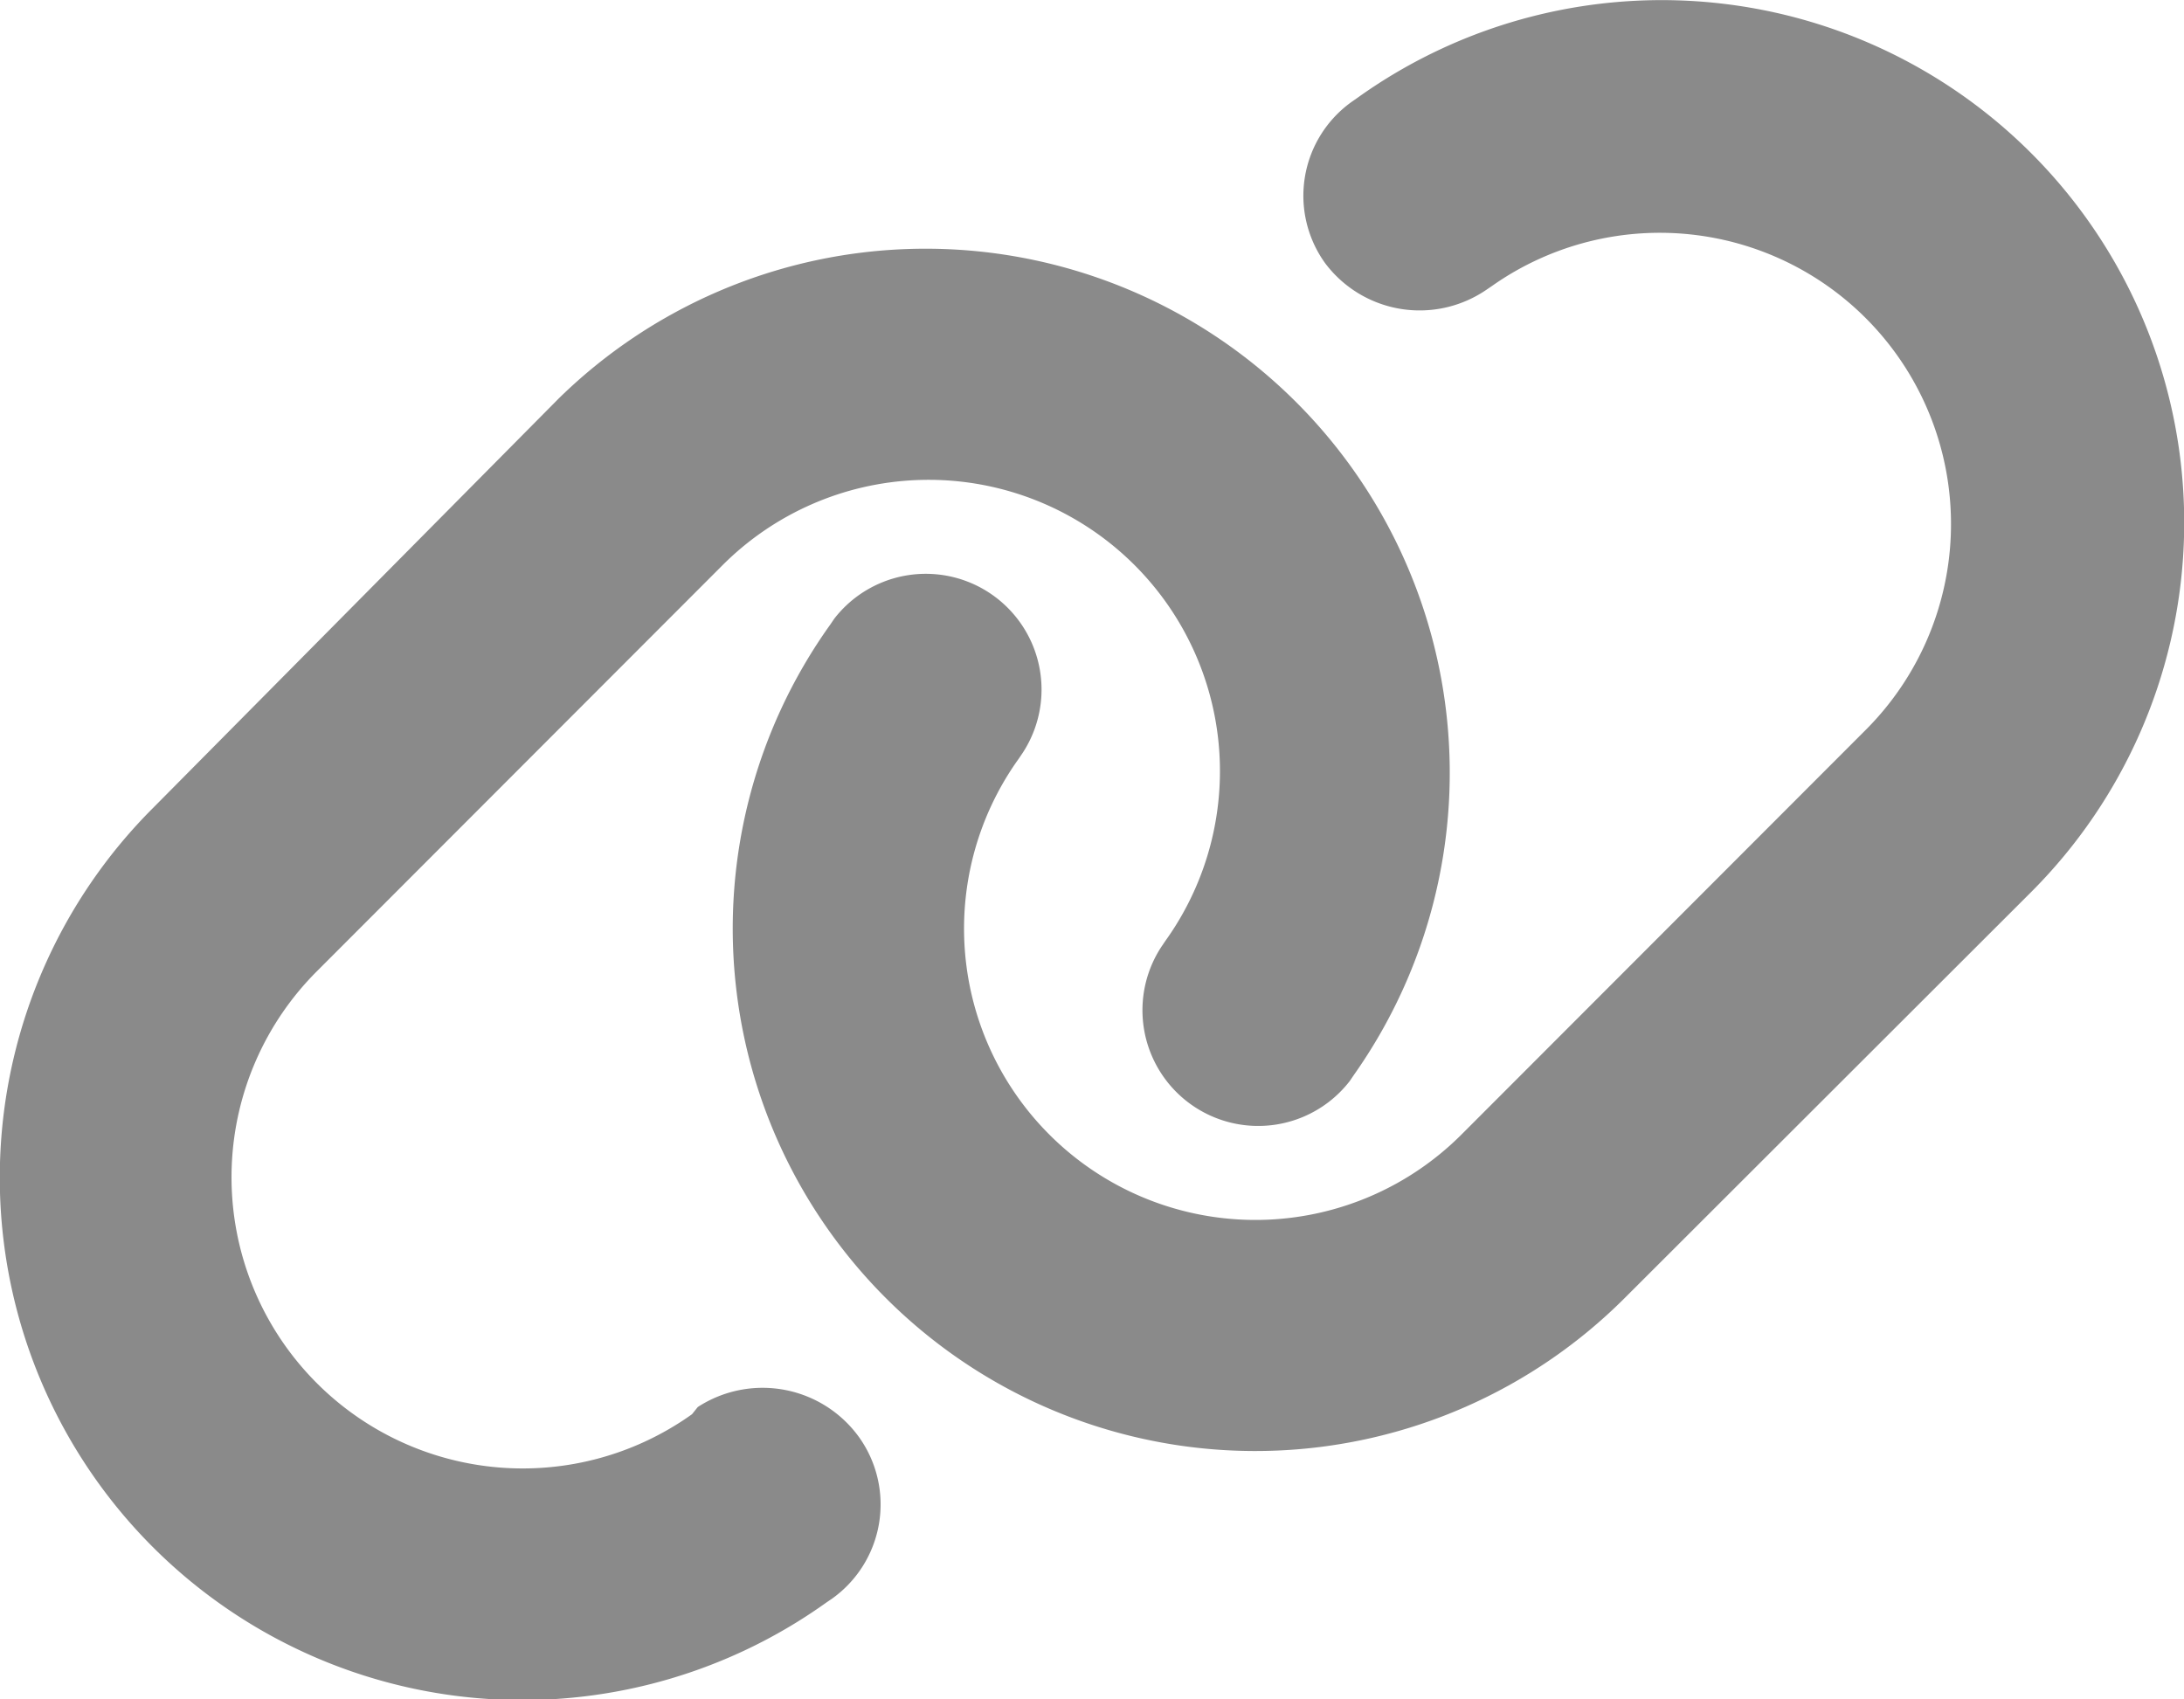 <svg xmlns="http://www.w3.org/2000/svg" width="20" height="15.563"><path d="M5.118 3.648a4.8 4.8 0 017.278 6.2l-.036.053a1.06 1.06 0 01-1.724-1.231l.036-.053a2.668 2.668 0 00-4.057-3.439L2.902 8.895a2.667 2.667 0 003.435 4.057l.053-.066a1.089 1.089 0 011.476.275 1.06 1.06 0 01-.245 1.479l-.053.036a4.785 4.785 0 01-6.165-7.278zm9.763 8.237a4.785 4.785 0 01-7.277-6.166l.036-.053a1.06 1.06 0 011.724 1.231l-.036.053a2.668 2.668 0 004.057 3.439l3.713-3.717a2.667 2.667 0 00-3.435-4.053l-.053.036a1.082 1.082 0 01-1.476-.246 1.057 1.057 0 01.245-1.477l.053-.037a4.785 4.785 0 016.166 7.277z" fill="#8a8a8a"/></svg>